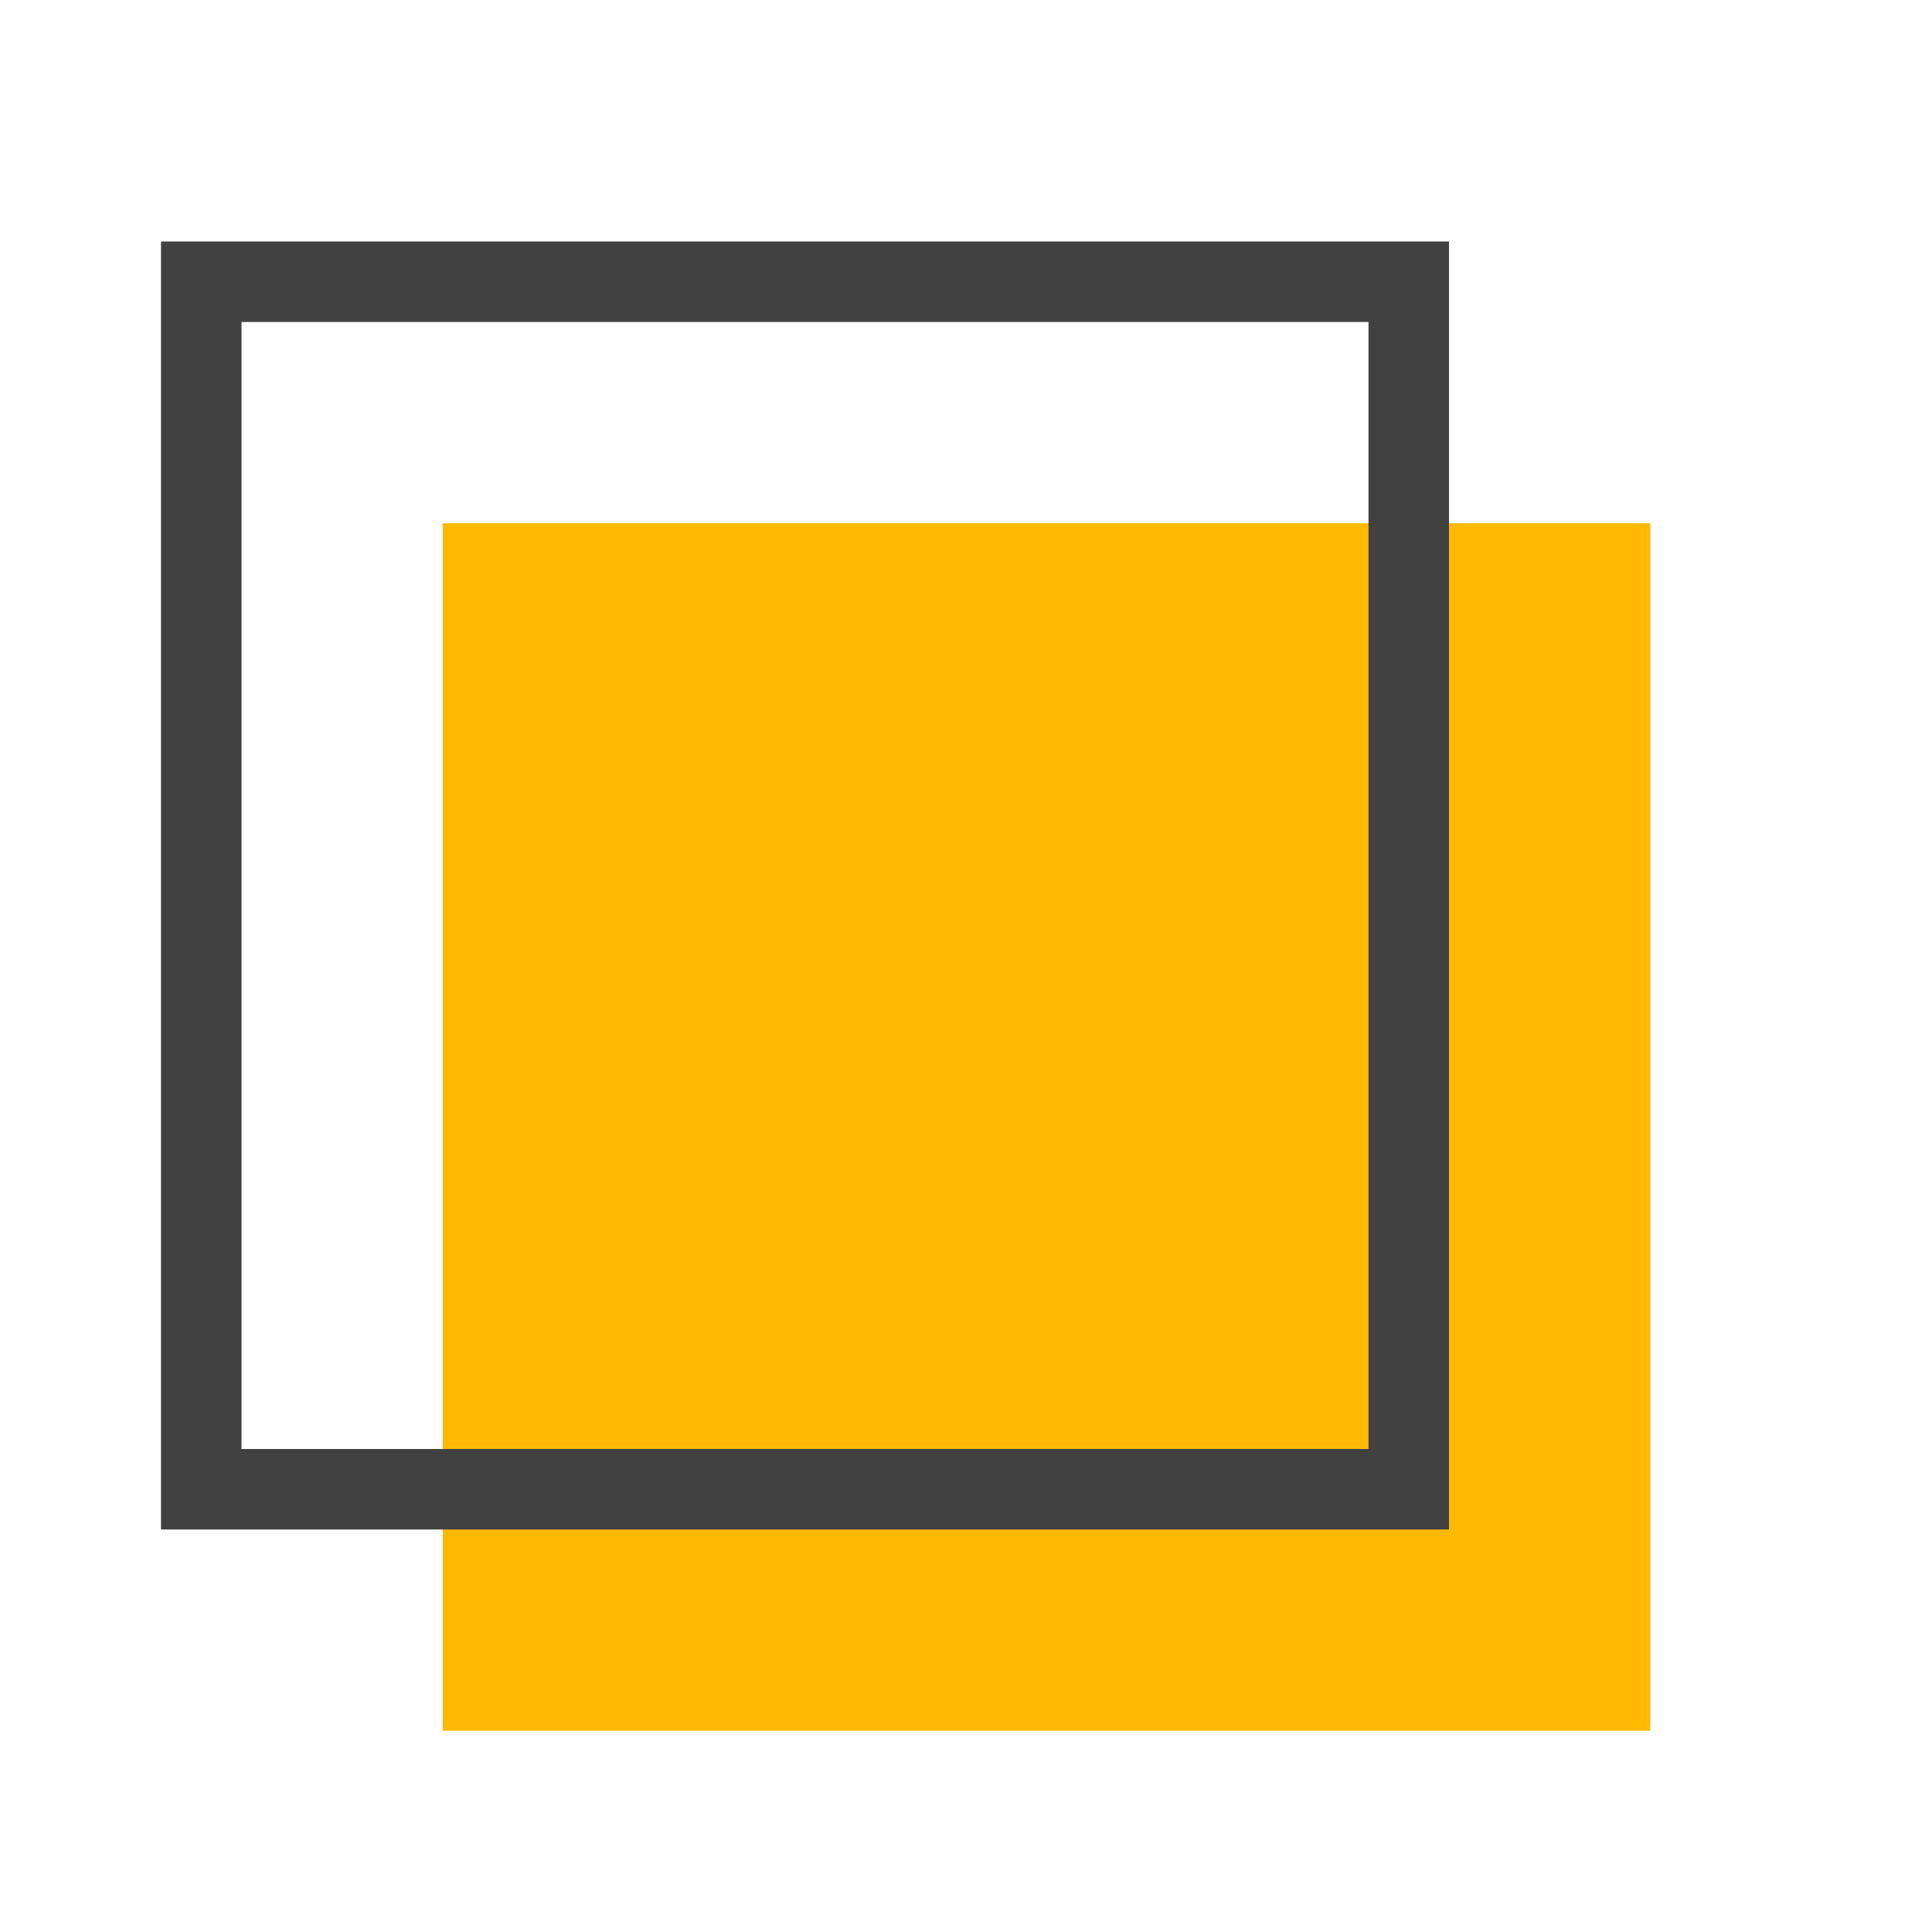 <svg xmlns="http://www.w3.org/2000/svg" width="48" height="48"><g fill="none"><path d="M0 0h48v48H0z"/><path fill="#FFBA00" d="M11 13h30v30H11z"/><path stroke="#414141" stroke-width="2" d="M5 7v30h30V7H5z"/></g></svg>